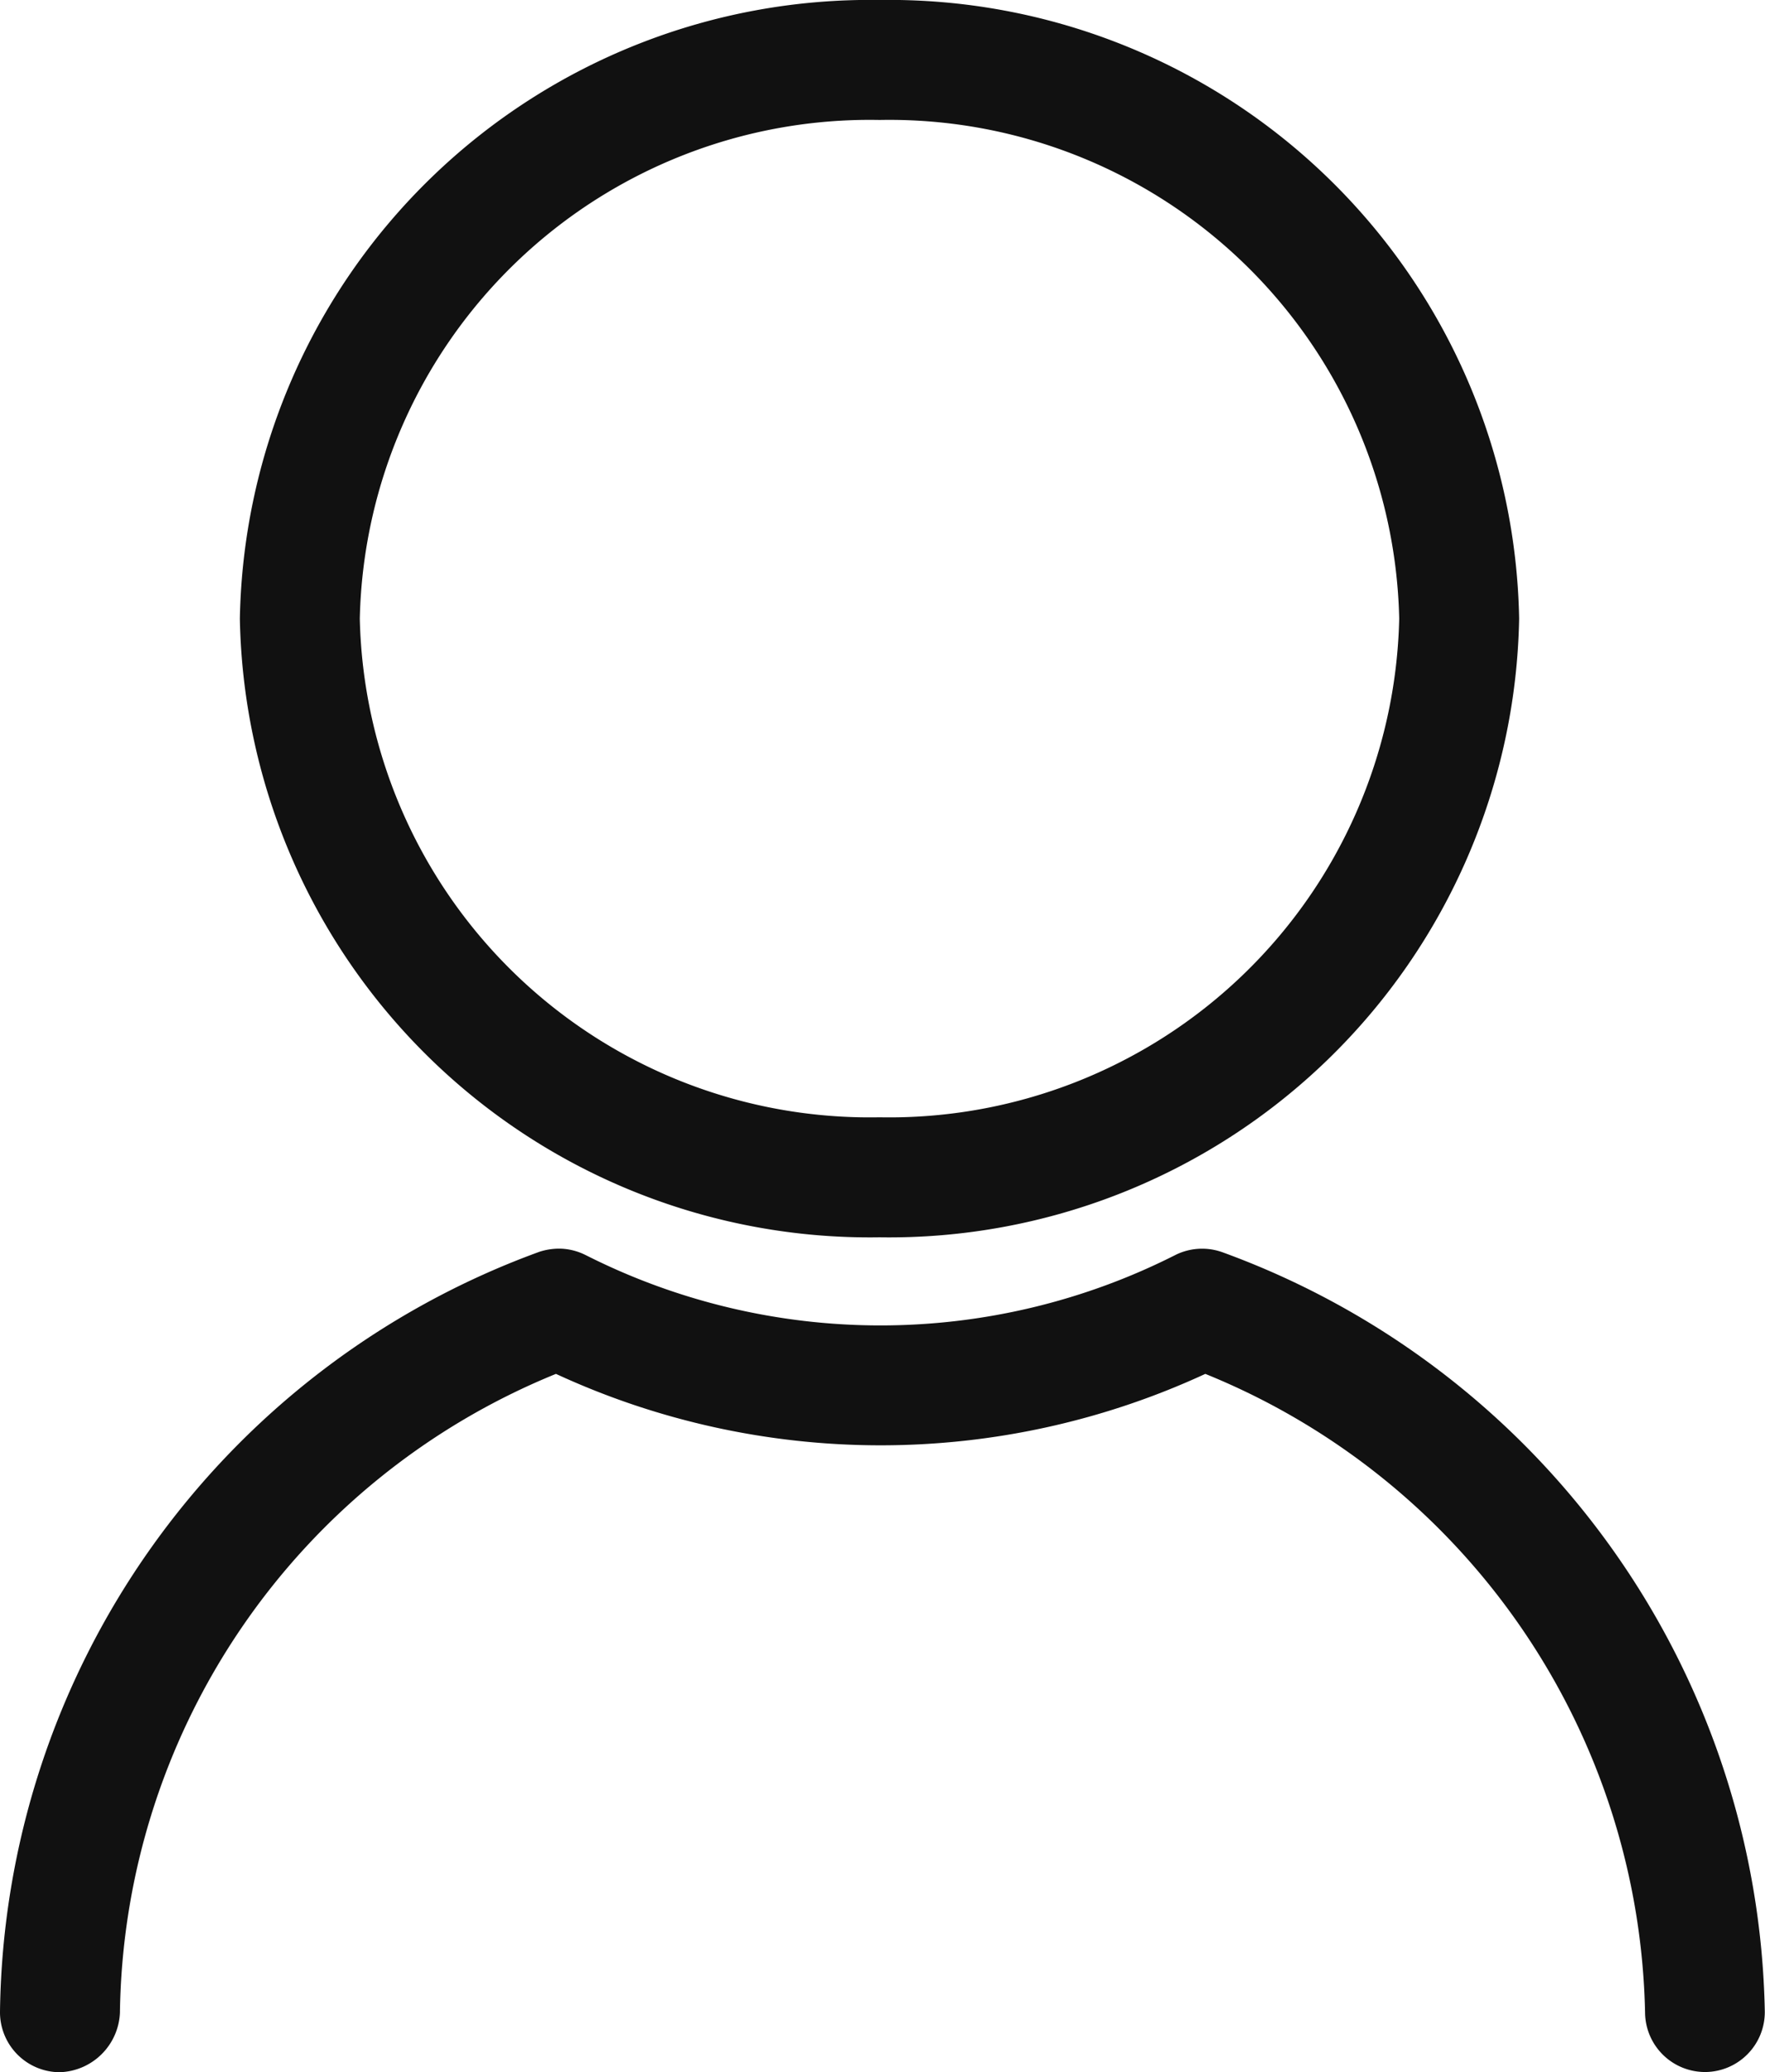 <svg xmlns="http://www.w3.org/2000/svg" xmlns:xlink="http://www.w3.org/1999/xlink" width="26.49" height="31.089" viewBox="0 0 26.49 31.089">
  <defs>
    <clipPath id="clip-path">
      <rect id="長方形_4039" data-name="長方形 4039" width="26.49" height="31.089" transform="translate(0 0)" fill="none"/>
    </clipPath>
  </defs>
  <g id="グループ_9039" data-name="グループ 9039" transform="translate(0 0)">
    <g id="グループ_9038" data-name="グループ 9038" clip-path="url(#clip-path)">
      <path id="パス_42629" data-name="パス 42629" d="M13.2,18.565A9.456,9.456,0,0,1,3.6,9.282,9.456,9.456,0,0,1,13.2,0a9.456,9.456,0,0,1,9.6,9.282,9.457,9.457,0,0,1-9.6,9.283M13.2,1.8A7.654,7.654,0,0,0,5.4,9.282a7.654,7.654,0,0,0,7.8,7.482A7.654,7.654,0,0,0,21,9.282,7.654,7.654,0,0,0,13.2,1.8" fill="#111"/>
      <path id="パス_42630" data-name="パス 42630" d="M25.59,31.089a.9.9,0,0,1-.9-.886,10.571,10.571,0,0,0-6.6-9.589,11.614,11.614,0,0,1-9.746,0A10.5,10.5,0,0,0,1.8,30.2a.933.933,0,0,1-.908.892A.9.9,0,0,1,0,30.18,12.3,12.3,0,0,1,8.074,18.79l.019-.007a.951.951,0,0,1,.343-.047.9.9,0,0,1,.332.085l.027.013a9.8,9.8,0,0,0,8.838,0l.02-.01h0a.9.9,0,0,1,.674-.042h0l.023.008a12.371,12.371,0,0,1,8.137,11.385.9.9,0,0,1-.884.914H25.59" fill="#111"/>
    </g>
  </g>
</svg>

